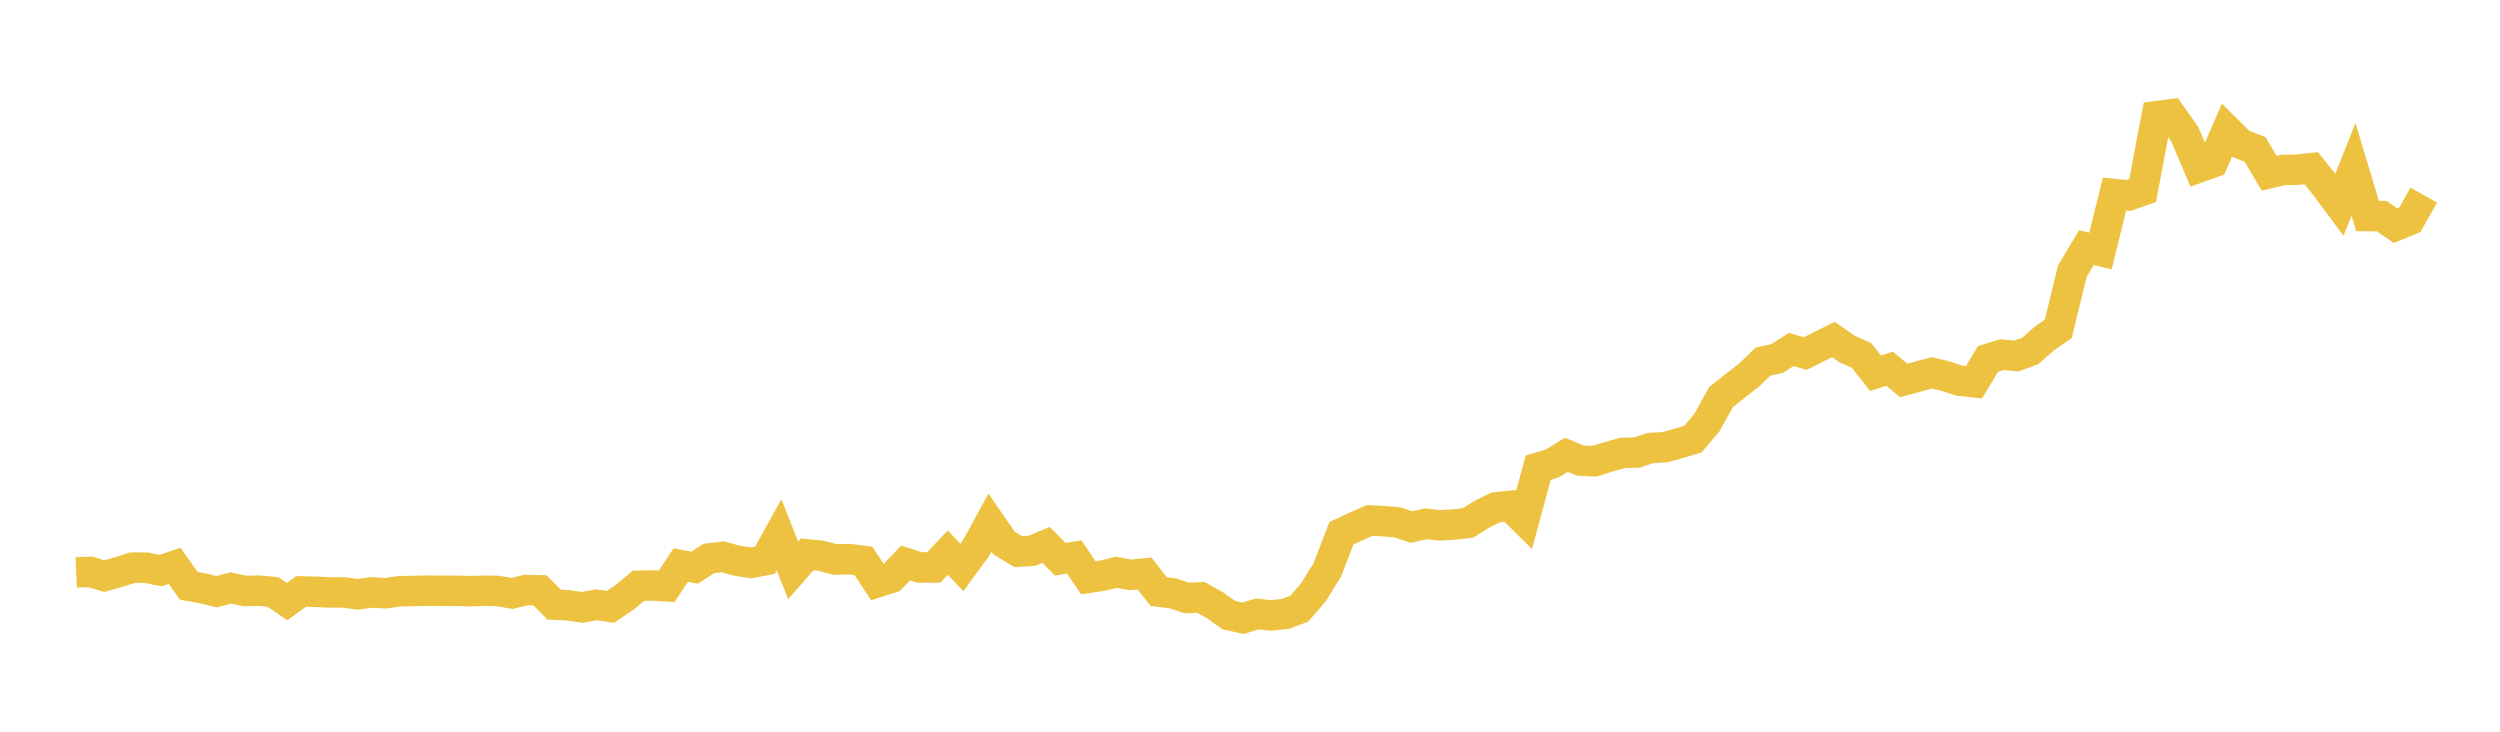 <svg width="164" height="48" xmlns="http://www.w3.org/2000/svg" xmlns:xlink="http://www.w3.org/1999/xlink"><path fill="none" stroke="rgb(237,194,64)" stroke-width="2" d="M5,37.552L5.922,37.515L6.844,37.791L7.766,37.533L8.689,37.237L9.611,37.241L10.533,37.432L11.455,37.118L12.377,38.424L13.299,38.594L14.222,38.817L15.144,38.569L16.066,38.774L16.988,38.747L17.91,38.837L18.832,39.466L19.754,38.798L20.677,38.82L21.599,38.865L22.521,38.863L23.443,38.984L24.365,38.865L25.287,38.918L26.21,38.786L27.132,38.766L28.054,38.748L28.976,38.756L29.898,38.757L30.82,38.78L31.743,38.752L32.665,38.77L33.587,38.928L34.509,38.706L35.431,38.728L36.353,39.665L37.275,39.708L38.198,39.847L39.12,39.673L40.042,39.812L40.964,39.193L41.886,38.425L42.808,38.408L43.731,38.466L44.653,37.073L45.575,37.236L46.497,36.636L47.419,36.524L48.341,36.784L49.263,36.924L50.186,36.75L51.108,35.087L52.03,37.417L52.952,36.366L53.874,36.46L54.796,36.706L55.719,36.677L56.641,36.795L57.563,38.194L58.485,37.895L59.407,36.932L60.329,37.222L61.251,37.226L62.174,36.25L63.096,37.223L64.018,35.971L64.94,34.285L65.862,35.62L66.784,36.185L67.707,36.129L68.629,35.748L69.551,36.685L70.473,36.536L71.395,37.906L72.317,37.766L73.24,37.541L74.162,37.713L75.084,37.621L76.006,38.809L76.928,38.922L77.85,39.226L78.772,39.186L79.695,39.698L80.617,40.351L81.539,40.557L82.461,40.278L83.383,40.37L84.305,40.275L85.228,39.934L86.15,38.865L87.072,37.385L87.994,34.983L88.916,34.555L89.838,34.144L90.76,34.189L91.683,34.27L92.605,34.573L93.527,34.362L94.449,34.462L95.371,34.409L96.293,34.309L97.216,33.729L98.138,33.278L99.06,33.186L99.982,34.097L100.904,30.68L101.826,30.403L102.749,29.833L103.671,30.217L104.593,30.258L105.515,29.967L106.437,29.714L107.359,29.688L108.281,29.386L109.204,29.338L110.126,29.087L111.048,28.807L111.97,27.73L112.892,26.058L113.814,25.324L114.737,24.609L115.659,23.717L116.581,23.517L117.503,22.924L118.425,23.194L119.347,22.731L120.269,22.267L121.192,22.912L122.114,23.311L123.036,24.487L123.958,24.192L124.88,24.955L125.802,24.71L126.725,24.459L127.647,24.681L128.569,24.98L129.491,25.077L130.413,23.548L131.335,23.263L132.257,23.357L133.18,23.022L134.102,22.213L135.024,21.569L135.946,17.79L136.868,16.245L137.79,16.466L138.713,12.732L139.635,12.82L140.557,12.499L141.479,7.619L142.401,7.5L143.323,8.806L144.246,10.985L145.168,10.654L146.09,8.535L147.012,9.445L147.934,9.802L148.856,11.364L149.778,11.148L150.701,11.135L151.623,11.036L152.545,12.196L153.467,13.433L154.389,11.108L155.311,14.171L156.234,14.176L157.156,14.809L158.078,14.431L159,12.798"></path></svg>